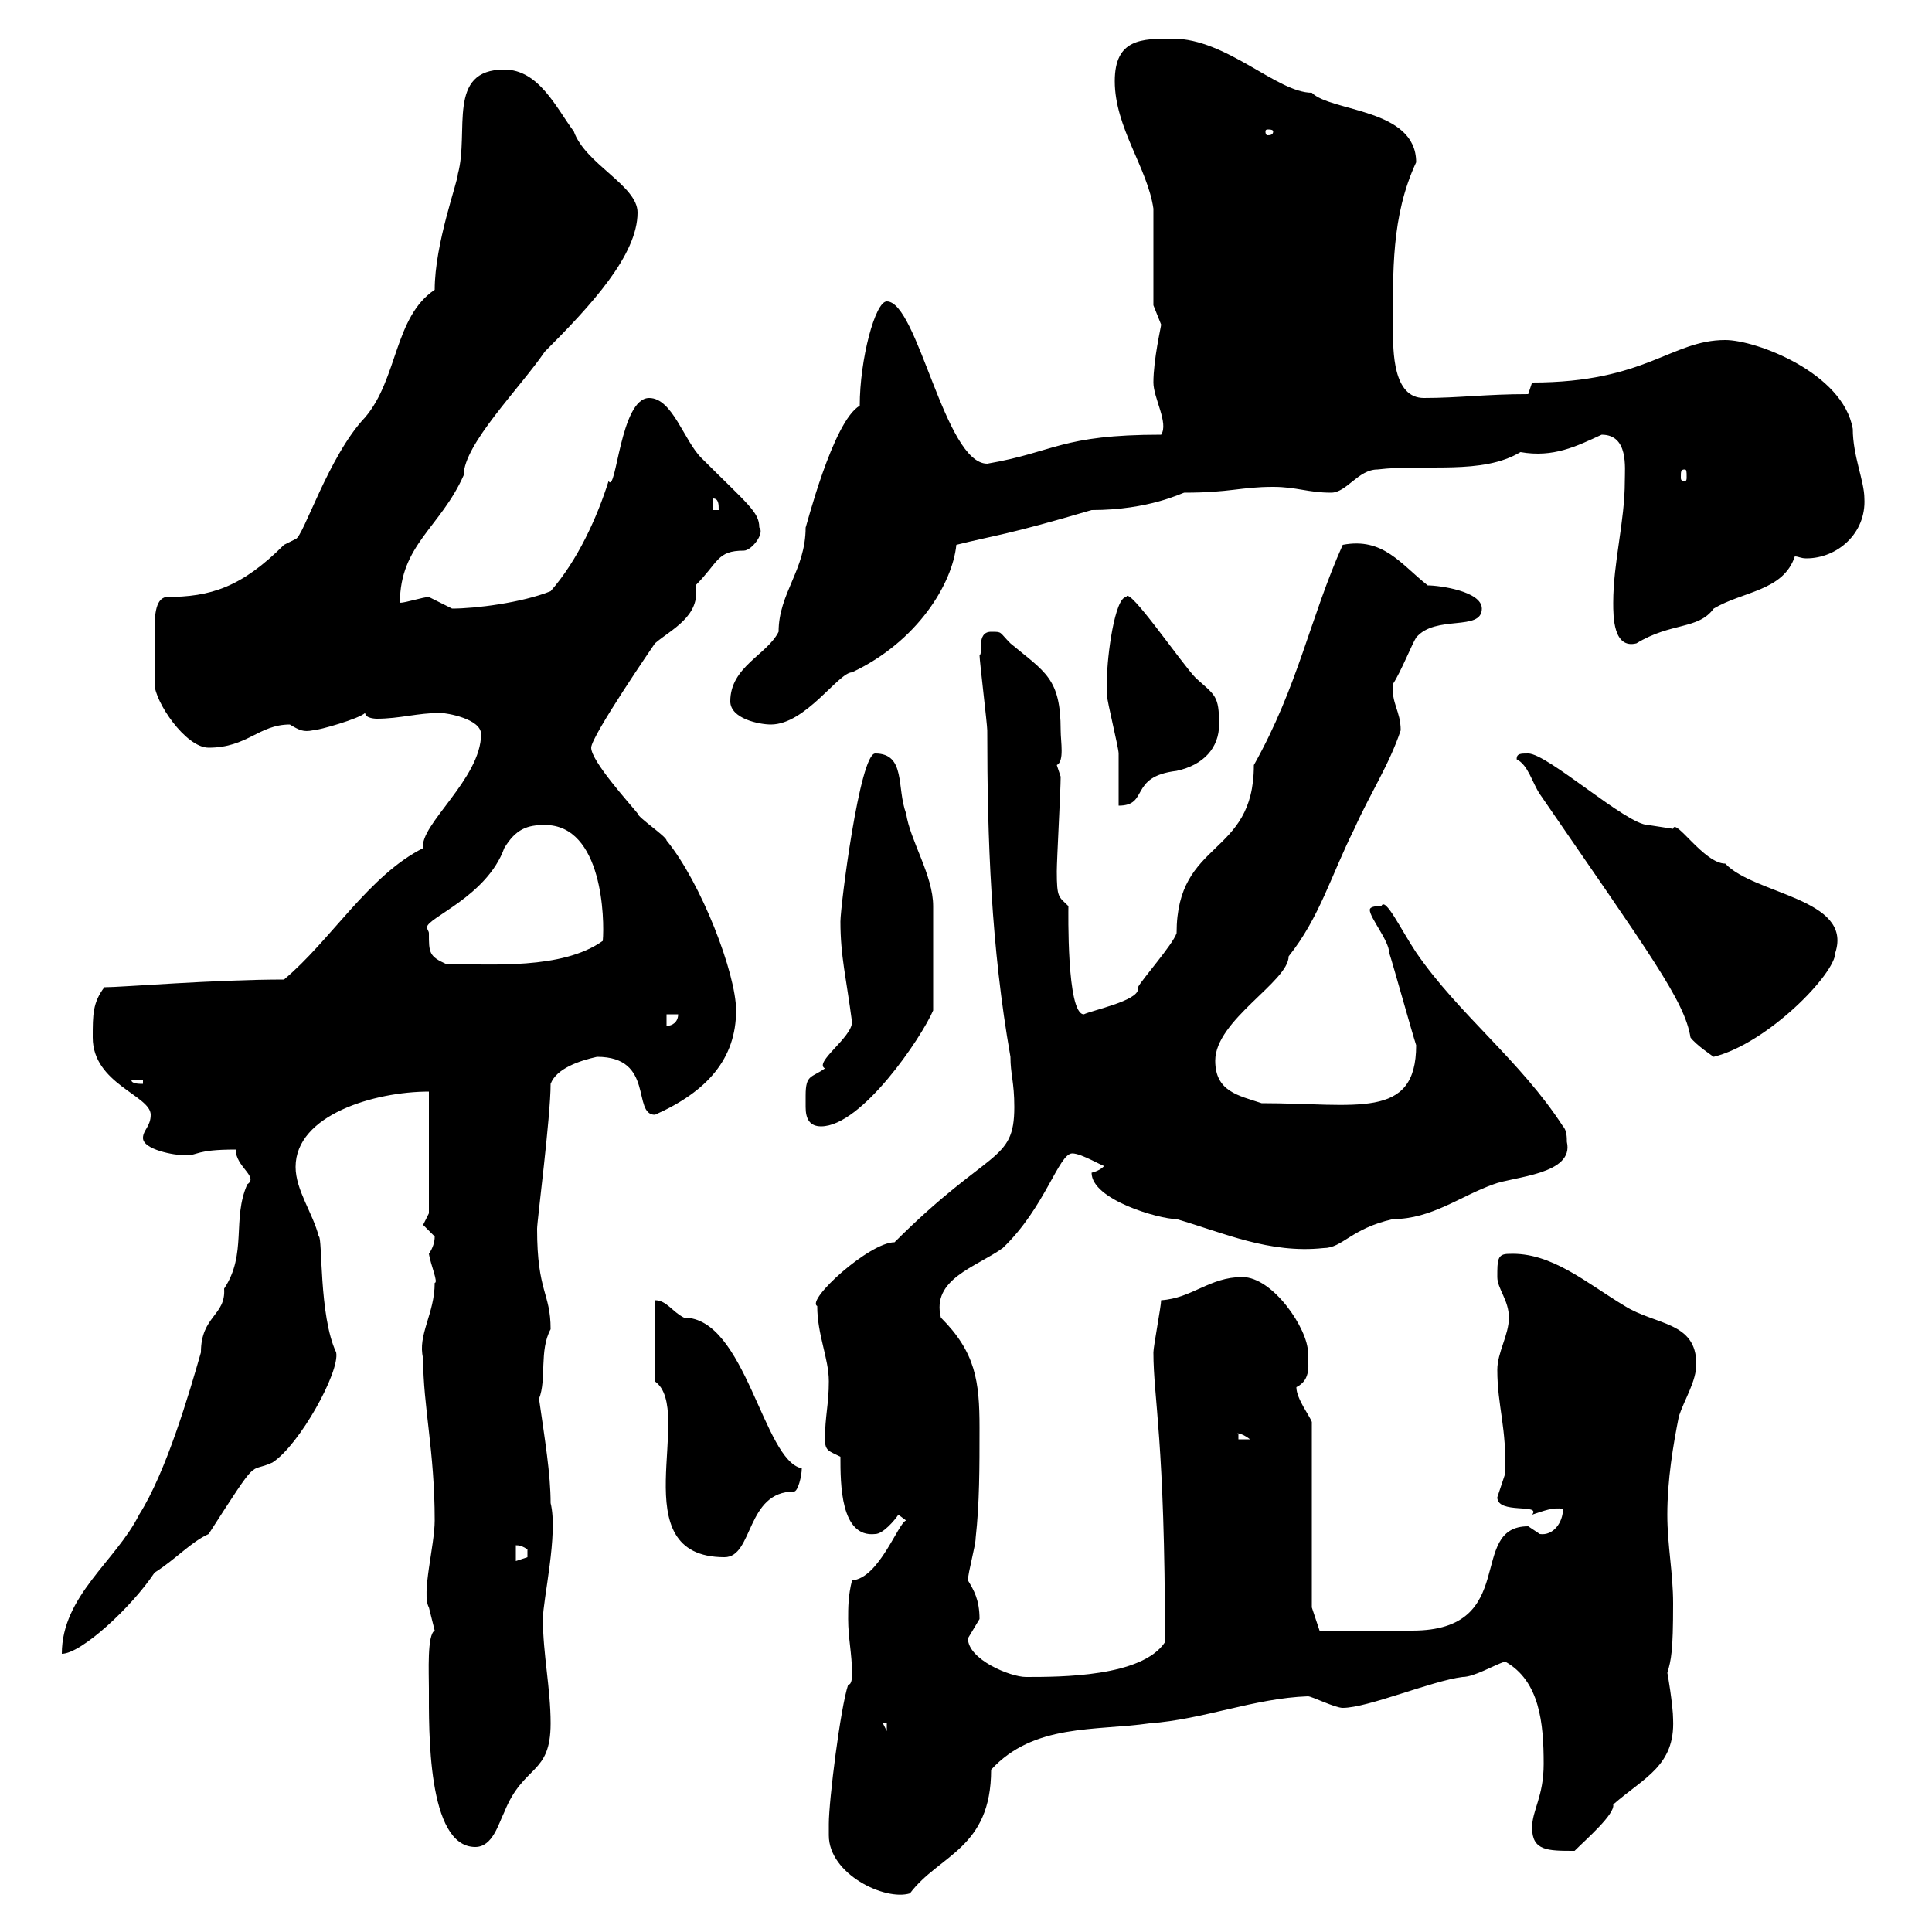 <svg xmlns="http://www.w3.org/2000/svg" xmlns:xlink="http://www.w3.org/1999/xlink" width="300" height="300"><path d="M128.70 285C128.70 291 137.40 295.20 141.30 294C145.80 288 153.90 287.10 153.90 274.80C160.50 267.60 170.10 268.80 178.50 267.60C186.90 267 194.70 263.70 203.10 263.40C203.70 263.40 207.30 265.20 208.50 265.20C212.40 265.20 222.30 261 227.10 260.40C228.90 260.40 231.90 258.60 233.70 258C239.10 261 239.70 267.60 239.70 273.90C239.70 279 237.90 281.10 237.90 283.80C237.90 287.40 240.30 287.40 244.50 287.40C246.30 285.60 250.80 281.70 250.50 280.20C255.30 276 260.10 274.20 259.80 267C259.80 264.90 258.90 259.50 258.90 259.80C259.50 257.70 259.80 256.50 259.80 249C259.80 244.20 258.90 240 258.90 235.20C258.90 229.80 259.80 224.40 260.70 219.90C261.60 217.20 263.40 214.50 263.40 211.80C263.40 205.20 257.10 205.80 252.30 202.80C246.30 199.20 240.90 194.40 234.30 194.70C232.50 194.70 232.50 195.60 232.50 198.30C232.50 200.10 234.30 201.90 234.30 204.60C234.30 207.30 232.50 210 232.50 212.70C232.50 218.40 234 221.70 233.70 228.90C233.70 228.90 232.50 232.50 232.50 232.50C232.50 235.20 239.40 233.40 237.90 235.20C239.70 234.60 241.20 234 242.70 234.30C242.70 236.40 241.20 238.50 239.10 238.20C239.10 238.20 237.30 237 237.30 237C227.70 237 236.10 253.20 219.30 253.20C208.80 253.20 205.80 253.20 204.90 253.20L203.70 249.60L203.70 220.80C203.40 219.90 201.30 217.20 201.30 215.40C203.70 214.20 203.10 211.80 203.10 210C203.10 206.40 197.70 198.30 192.90 198.30C187.80 198.30 185.10 201.60 180.30 201.90C180.30 202.80 179.10 209.10 179.10 210C179.10 217.20 180.90 223.50 180.90 255C177.30 260.40 164.70 260.40 159.30 260.40C156.90 260.40 150.30 257.70 150.30 254.40C150.30 254.40 152.10 251.40 152.10 251.40C152.10 248.40 151.20 246.90 150.30 245.40C150.30 244.20 151.50 240 151.50 238.80C152.10 233.40 152.10 228 152.10 221.70C152.10 214.50 151.50 210 146.10 204.60C144.60 198.60 151.50 196.80 155.70 193.80C162.30 187.50 164.40 179.10 166.50 179.10C168 179.10 171.30 181.20 171.90 181.20C171.90 181.20 171.90 180.30 171.90 180.30C171.60 181.20 170.70 181.80 169.50 182.10C169.50 186.30 180 189.30 182.70 189.30C189.90 191.40 197.10 194.70 205.50 193.80C208.50 193.80 209.70 190.80 216.30 189.30C222.30 189.30 226.80 185.70 231.90 183.90C234.90 182.70 244.50 182.40 243.30 177.30C243.30 176.70 243.30 175.50 242.70 174.90C236.10 164.70 226.50 157.50 219.90 147.90C217.50 144.30 215.10 139.20 214.50 140.70C213.90 140.70 212.70 140.70 212.70 141.30C212.70 142.50 215.70 146.10 215.70 147.90C216.30 149.70 219.30 160.50 219.90 162.30C219.90 174 210.60 171.30 195.90 171.30C192.30 170.10 188.70 169.50 188.70 164.70C188.70 158.40 200.10 152.40 200.10 148.50C204.90 142.50 206.70 135.90 210.30 128.70C212.70 123.30 215.70 118.80 217.50 113.40C217.50 110.40 216 109.20 216.30 106.20C217.50 104.40 219.30 99.90 219.90 99C222.90 95.40 230.10 98.10 230.10 94.50C230.10 91.80 223.50 90.90 221.70 90.90C217.50 87.60 214.80 83.40 208.50 84.60C203.40 96 201.60 106.50 194.70 118.80C194.70 133.20 182.70 130.20 182.70 144.90C182.10 146.70 177.30 152.10 176.70 153.30C176.70 153.30 176.70 153.60 176.70 153.60C176.70 155.40 169.50 156.90 168.30 157.50C165.60 157.50 165.90 141.30 165.90 140.70C164.40 139.20 164.10 139.50 164.10 135.30C164.10 133.50 164.70 122.70 164.70 120.60C164.70 120.60 164.10 118.80 164.10 118.80C165.30 118.20 164.70 115.20 164.70 113.40C164.70 105.30 162.30 104.40 156.90 99.90C155.10 98.10 155.70 98.10 153.90 98.10C151.50 98.10 152.70 101.70 152.10 101.70C152.10 102.60 153.30 112.50 153.30 113.40C153.30 130.50 153.90 147 156.90 164.10C156.90 166.80 157.50 168 157.50 171.90C157.50 180.60 153.60 178.20 138.90 192.90C135 192.90 125.10 201.90 126.90 202.80C126.90 207.30 128.70 210.90 128.70 214.50C128.70 218.10 128.10 219.90 128.10 223.50C128.10 225.30 128.70 225.30 130.50 226.20C130.50 230.40 130.50 238.80 135.90 238.20C137.10 238.20 138.90 236.10 139.50 235.20C139.50 235.20 140.70 236.10 140.70 236.10C139.50 236.40 136.50 245.10 132.30 245.40C131.70 247.80 131.70 249.60 131.70 251.40C131.70 254.40 132.30 256.80 132.30 259.80C132.30 260.40 132.30 261.60 131.70 261.60C130.50 265.20 128.70 279.60 128.70 283.20C128.70 283.20 128.70 285 128.70 285ZM66.60 262.20C66.60 268.50 66.30 286.80 73.80 286.80C76.50 286.80 77.40 283.20 78.30 281.40C81.30 273.90 85.50 275.70 85.50 267.60C85.50 262.20 84.30 256.80 84.30 251.40C84.30 248.40 86.70 238.20 85.50 233.40C85.50 228.90 84.60 223.50 83.70 217.20C84.90 214.20 83.70 209.70 85.50 206.40C85.50 200.70 83.40 200.70 83.40 190.80C83.40 189.60 85.50 173.40 85.50 168.30C86.40 165.90 90 164.70 92.70 164.10C101.70 164.10 98.10 173.10 101.70 173.10C109.80 169.50 114.30 164.40 114.30 156.90C114.30 151.20 108.90 137.10 103.50 130.50C103.50 129.90 99 126.90 99 126.30C97.80 124.80 91.80 118.20 91.80 116.10C91.80 114.30 101.70 99.90 101.70 99.90C104.10 97.80 108.90 95.70 108 90.90C111.60 87.30 111.30 85.50 115.50 85.50C116.70 85.50 118.80 82.80 117.90 81.90C117.90 79.50 116.10 78.30 108.90 71.10C106.20 68.40 104.40 61.80 100.80 61.80C96.30 61.80 95.70 76.80 94.50 74.70C92.70 80.40 89.70 87 85.50 91.80C81 93.60 73.80 94.50 70.20 94.50C70.20 94.50 66.60 92.70 66.60 92.70C65.70 92.70 63 93.60 62.10 93.60C62.10 84.60 68.40 81.90 72 73.80C72 69 80.70 60.30 84.60 54.60C91.80 47.40 99 39.60 99 33C99 28.80 90.90 25.50 89.10 20.40C86.40 16.80 83.70 10.80 78.30 10.80C69.30 10.80 72.90 20.40 71.10 27C71.10 28.20 67.50 37.80 67.50 45C61.20 49.20 61.80 58.80 56.70 64.80C51 70.80 47.10 83.40 45.90 83.70C45.90 83.70 44.10 84.60 44.10 84.60C37.50 91.20 32.70 92.70 25.80 92.70C24 93 24 96 24 98.40C24 101.40 24 104.40 24 106.20C24 108.90 28.80 116.10 32.40 116.10C38.40 116.10 40.20 112.50 45 112.50C46.50 113.40 47.10 113.70 48.60 113.40C49.50 113.40 55.80 111.60 56.70 110.70C56.70 111.60 58.50 111.60 58.50 111.60C62.10 111.60 64.80 110.70 68.40 110.70C69.30 110.70 74.70 111.60 74.70 114C74.70 120.90 65.10 128.10 65.70 131.70C57.30 135.90 51.30 146.10 44.10 152.10C33.30 152.10 18.90 153.30 16.20 153.30C14.40 155.70 14.40 157.50 14.40 161.10C14.40 168.30 23.40 170.10 23.40 173.10C23.40 174.90 22.20 175.50 22.20 176.70C22.20 178.50 27 179.40 28.80 179.40C30.90 179.40 30.30 178.50 36.60 178.50C36.60 181.20 40.20 182.70 38.40 183.90C36 189.30 38.40 194.70 34.80 200.10C35.10 204.30 31.20 204.30 31.20 210C29.40 216.30 25.80 228.60 21.60 235.20C18 242.40 9.60 247.80 9.60 256.80C12.60 256.80 20.40 249.60 24 244.20C27.30 242.10 29.70 239.40 32.40 238.20C40.50 225.60 38.40 228.90 42.30 227.10C46.50 224.40 52.80 213 52.20 210C49.50 204.30 50.10 192 49.50 192C48.60 188.40 45.90 184.80 45.90 181.20C45.90 173.10 58.20 169.50 66.60 169.50L66.60 188.40C66.60 188.40 65.70 190.20 65.70 190.20C65.70 190.20 67.50 192 67.50 192C67.50 192.90 67.20 193.80 66.60 194.70C66.90 196.50 68.10 199.20 67.50 199.20C67.50 204 64.80 207.30 65.70 210.90C65.70 218.40 67.50 225.30 67.50 236.10C67.50 240 65.40 247.50 66.60 249.60C66.60 249.60 67.50 253.20 67.50 253.20C66.30 253.80 66.60 259.80 66.60 262.20ZM137.10 267.60L137.70 267.60L137.70 268.80ZM80.10 240C79.80 240 80.70 239.70 81.90 240.60C81.90 240.60 81.90 240.60 81.90 241.80C81.90 241.80 80.10 242.40 80.10 242.40ZM101.70 214.50C108 219 96.30 241.80 112.50 241.80C117 241.80 115.80 231.60 123.30 231.60C123.90 231.60 124.50 229.20 124.50 228C118.50 226.80 115.80 204.60 106.20 204.60C104.40 203.70 103.50 201.90 101.70 201.90ZM192.30 222.60C191.70 222.60 192.60 222.30 194.10 223.50L192.30 223.50ZM125.10 170.10C125.10 170.40 125.10 171.30 125.10 171.90C125.10 173.70 125.70 174.90 127.50 174.90C133.80 174.90 143.10 161.10 144.90 156.90C144.90 150 144.90 143.40 144.90 140.70C144.90 135.90 141.30 130.50 140.70 126.30C139.20 122.40 140.70 117 135.90 117C133.50 117 130.50 140.70 130.50 143.10C130.50 148.50 131.40 151.80 132.30 158.70C132.30 161.10 126.30 165 128.10 165.90C126 167.40 125.10 166.80 125.10 170.10ZM20.40 167.70L22.20 167.70L22.20 168.30C21.60 168.30 20.40 168.30 20.40 167.70ZM239.10 123.30C256.20 148.20 261.60 155.40 262.50 161.10C263.40 162.30 266.10 164.10 266.10 164.10C274.50 162 285 151.20 285 147.90C287.70 139.50 272.40 138.90 267.90 134.10C264.60 134.10 260.10 126.90 259.80 128.70C259.80 128.70 255.90 128.10 255.90 128.10C252.60 128.10 240.30 117 237.30 117C236.10 117 235.50 117 235.50 117.90C237.30 118.80 237.90 121.50 239.10 123.30ZM103.50 157.50L105.30 157.50C105.30 158.70 104.40 159.30 103.50 159.30ZM66.60 144.90C66.60 144.60 66.30 144.30 66.30 144C66.30 142.50 75.60 139.20 78.30 131.70C80.10 128.70 81.90 128.10 84.60 128.10C93.60 128.10 93.90 142.80 93.60 146.10C87.30 150.60 76.20 149.70 69.30 149.70C66.60 148.50 66.60 147.90 66.60 144.90ZM171.90 107.10C171.90 107.10 171.90 108 171.90 108C171.90 108.90 173.70 116.10 173.70 117C173.70 117.90 173.70 124.50 173.70 125.10C178.50 125.10 175.20 120.60 182.70 119.70C186.90 118.80 189.30 116.10 189.30 112.50C189.30 108 188.70 108 185.70 105.30C183.60 103.20 175.20 90.90 174.90 92.70C173.10 92.70 171.90 102 171.90 105.30C171.90 105.30 171.90 106.20 171.90 107.10ZM113.40 108.90C113.40 111.60 117.90 112.50 119.70 112.50C125.10 112.50 130.20 104.40 132.30 104.40C142.50 99.60 147.90 90.60 148.50 84.60C154.50 83.10 156.30 83.10 169.50 79.20C178.50 79.20 183.60 76.50 183.90 76.50C191.10 76.50 192.60 75.60 197.70 75.60C201.30 75.60 203.10 76.50 206.70 76.50C209.10 76.50 210.90 72.90 213.90 72.90C221.40 72 230.10 73.80 236.10 70.20C241.20 71.10 244.80 69.30 248.70 67.50C252.90 67.50 252.30 72.60 252.30 74.70C252.30 81 250.50 87.30 250.50 93.60C250.50 95.70 250.50 100.80 254.10 99.90C259.50 96.60 263.70 97.80 266.10 94.50C270.60 91.80 276.90 91.80 278.70 86.40C279.30 86.40 279.60 86.70 280.50 86.70C285.30 86.70 289.80 82.80 289.50 77.40C289.50 74.70 287.70 70.80 287.70 66.60C286.20 57.90 272.70 52.80 267.90 52.80C259.50 52.80 255.60 59.40 237.90 59.40L237.30 61.20C230.70 61.20 226.50 61.80 221.10 61.80C216.30 61.80 216.30 54.60 216.30 51C216.30 42.30 216 33.60 219.90 25.20C219.90 16.80 206.70 17.40 203.70 14.40C198.30 14.40 190.50 6 182.10 6C177.30 6 173.10 6 173.10 12.60C173.10 19.80 178.20 26.10 179.10 32.40L179.10 47.40C179.10 47.40 180.30 50.40 180.30 50.40C180.30 50.70 179.10 55.80 179.10 59.40C179.10 61.80 181.50 65.70 180.30 67.50C164.70 67.50 163.80 70.20 153.30 72C146.70 72 142.50 46.80 137.70 46.80C135.90 46.80 133.50 55.80 133.50 63C129.30 65.40 125.10 82.20 125.10 81.90C125.10 88.50 120.90 92.10 120.90 98.10C119.10 101.70 113.40 103.50 113.40 108.90ZM110.70 77.40C111.60 77.40 111.60 78.30 111.60 79.20L110.70 79.20ZM261.60 72.90C261.90 72.90 261.90 73.20 261.90 74.10C261.90 74.40 261.90 74.70 261.60 74.70C261 74.70 261 74.40 261 74.10C261 73.20 261 72.90 261.60 72.90ZM197.70 20.40C197.70 21 197.10 21 196.80 21C196.80 21 196.50 21 196.50 20.40C196.50 20.10 196.80 20.10 196.80 20.10C197.10 20.10 197.70 20.10 197.70 20.40Z"/></svg>